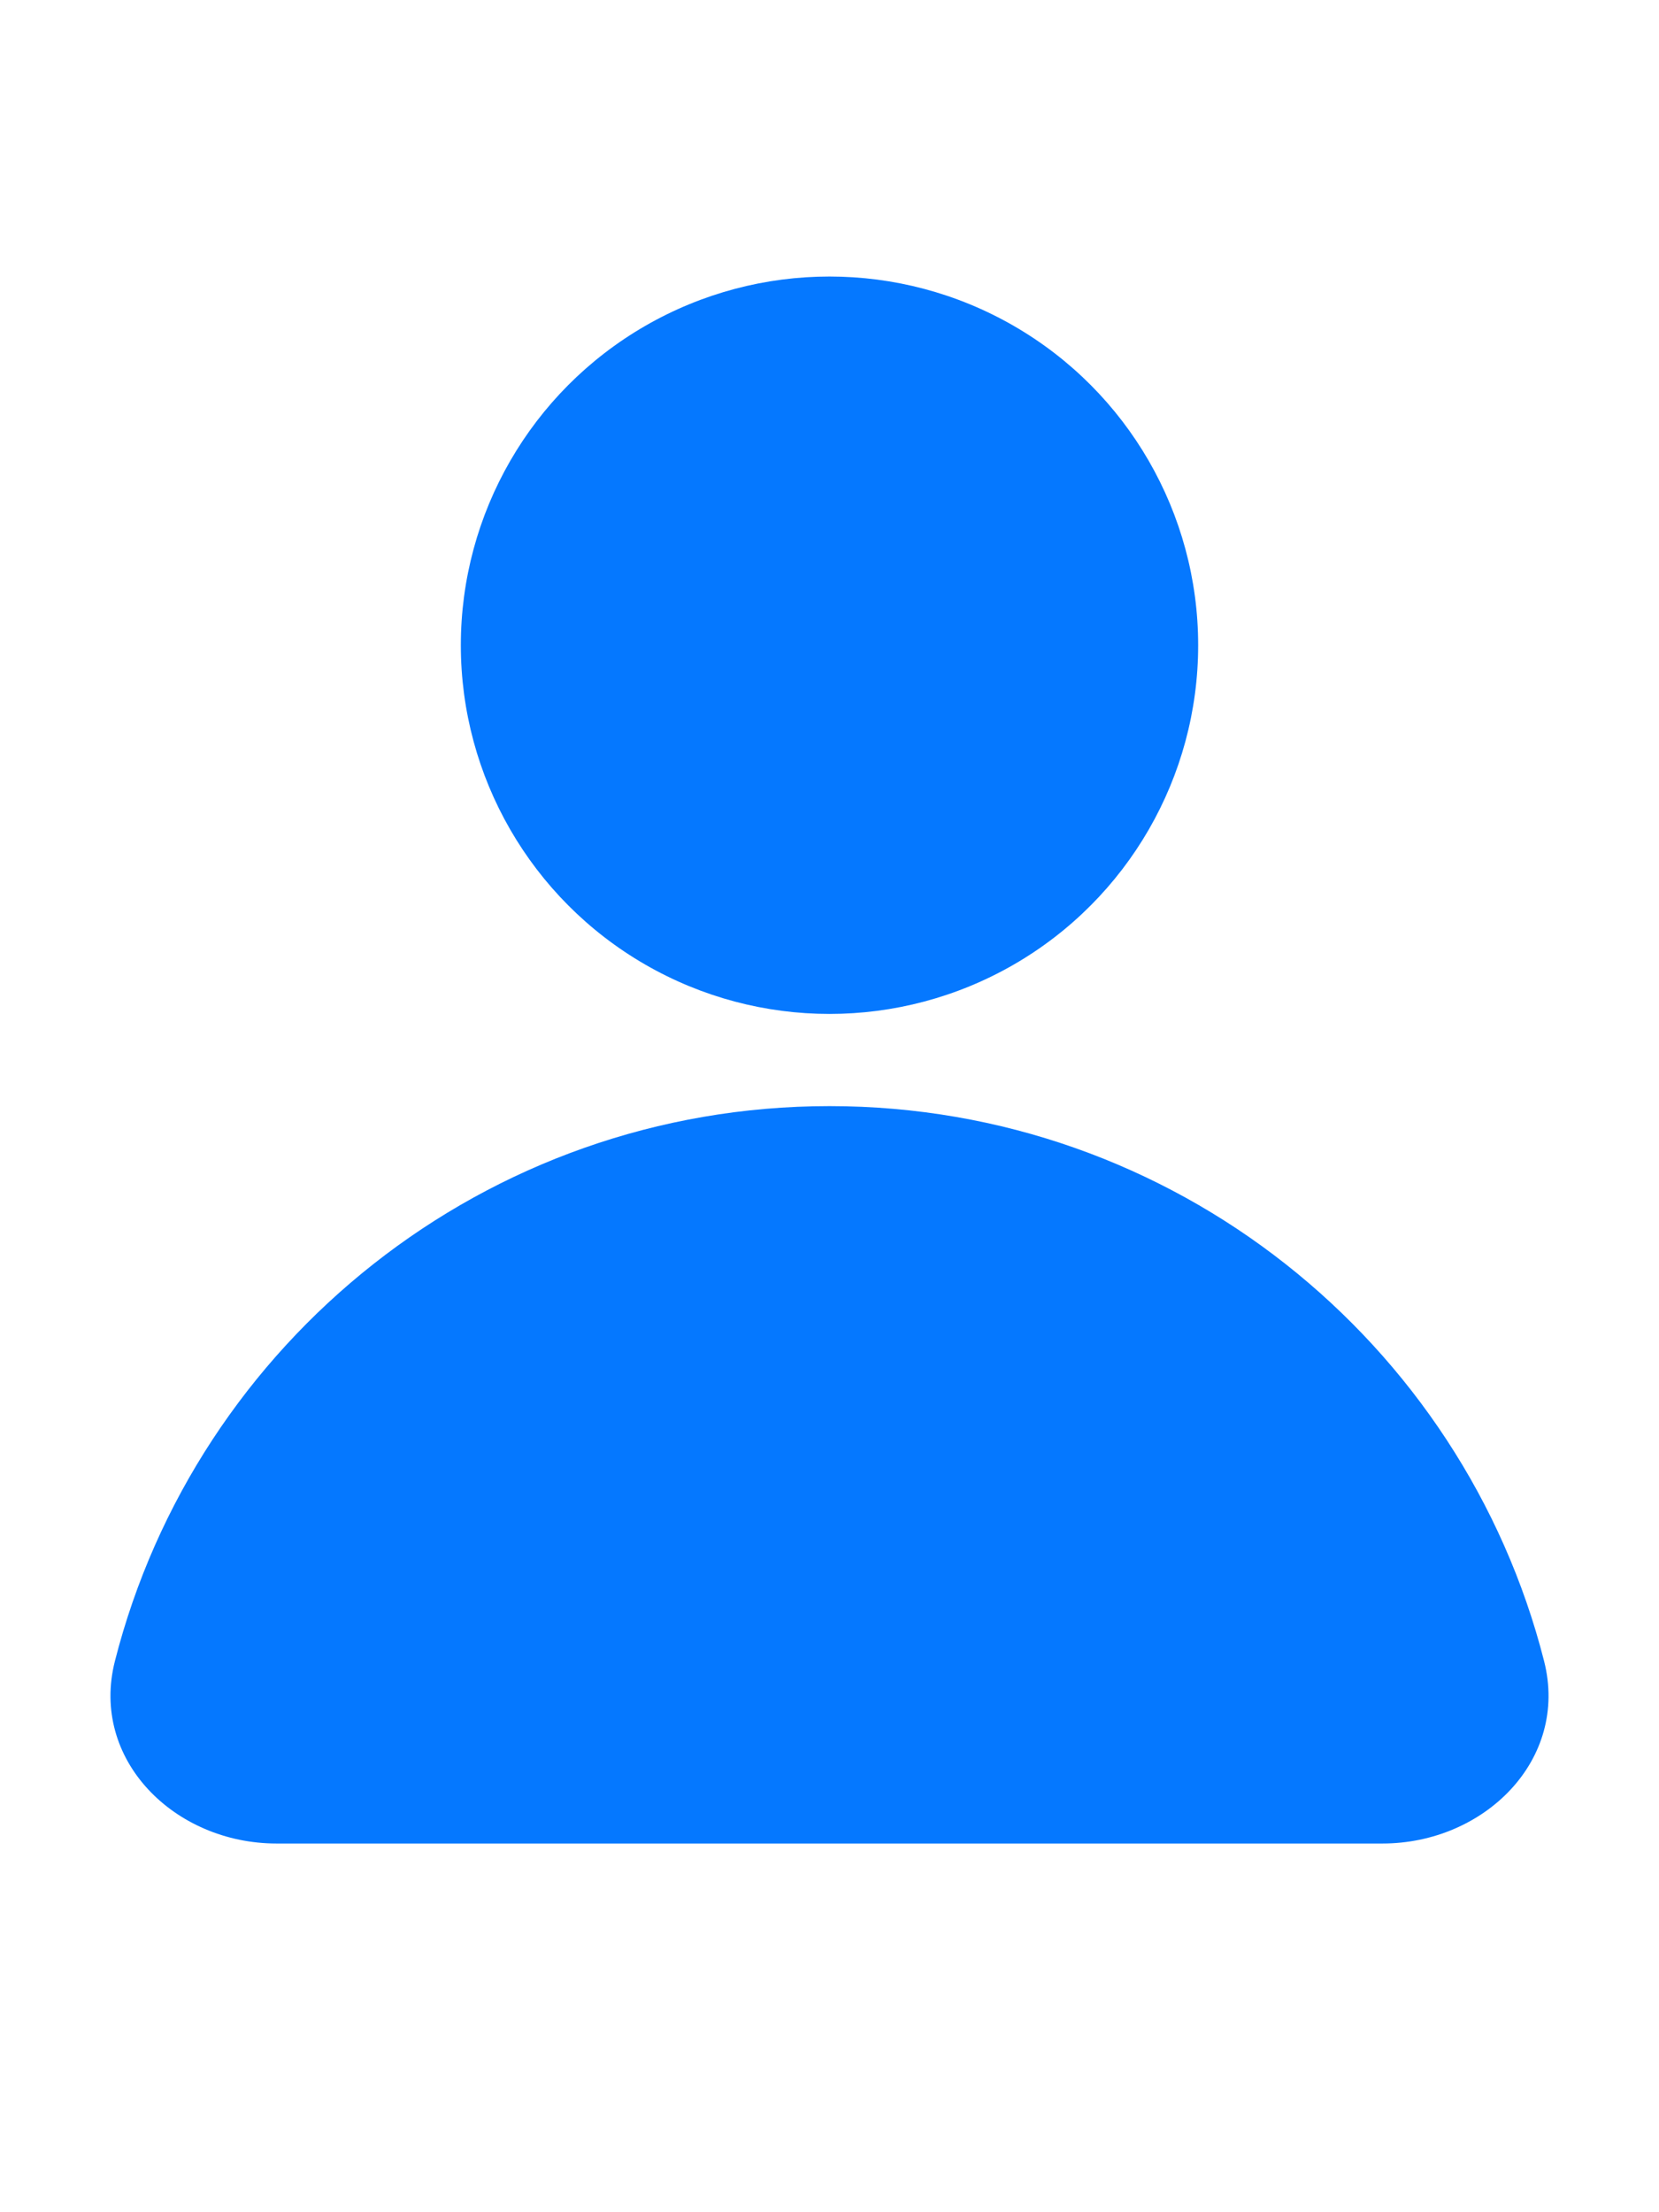 <svg width="18" height="24" viewBox="0 0 18 24" fill="none" xmlns="http://www.w3.org/2000/svg">
<circle cx="9" cy="7" r="4" fill="#0578FF"/>
<path d="M3 20C1.895 20 0.974 19.091 1.247 18.02C2.128 14.559 5.265 12 9 12C12.735 12 15.872 14.559 16.753 18.02C17.026 19.091 16.105 20 15 20H3Z" fill="#0578FF"/>
</svg>
